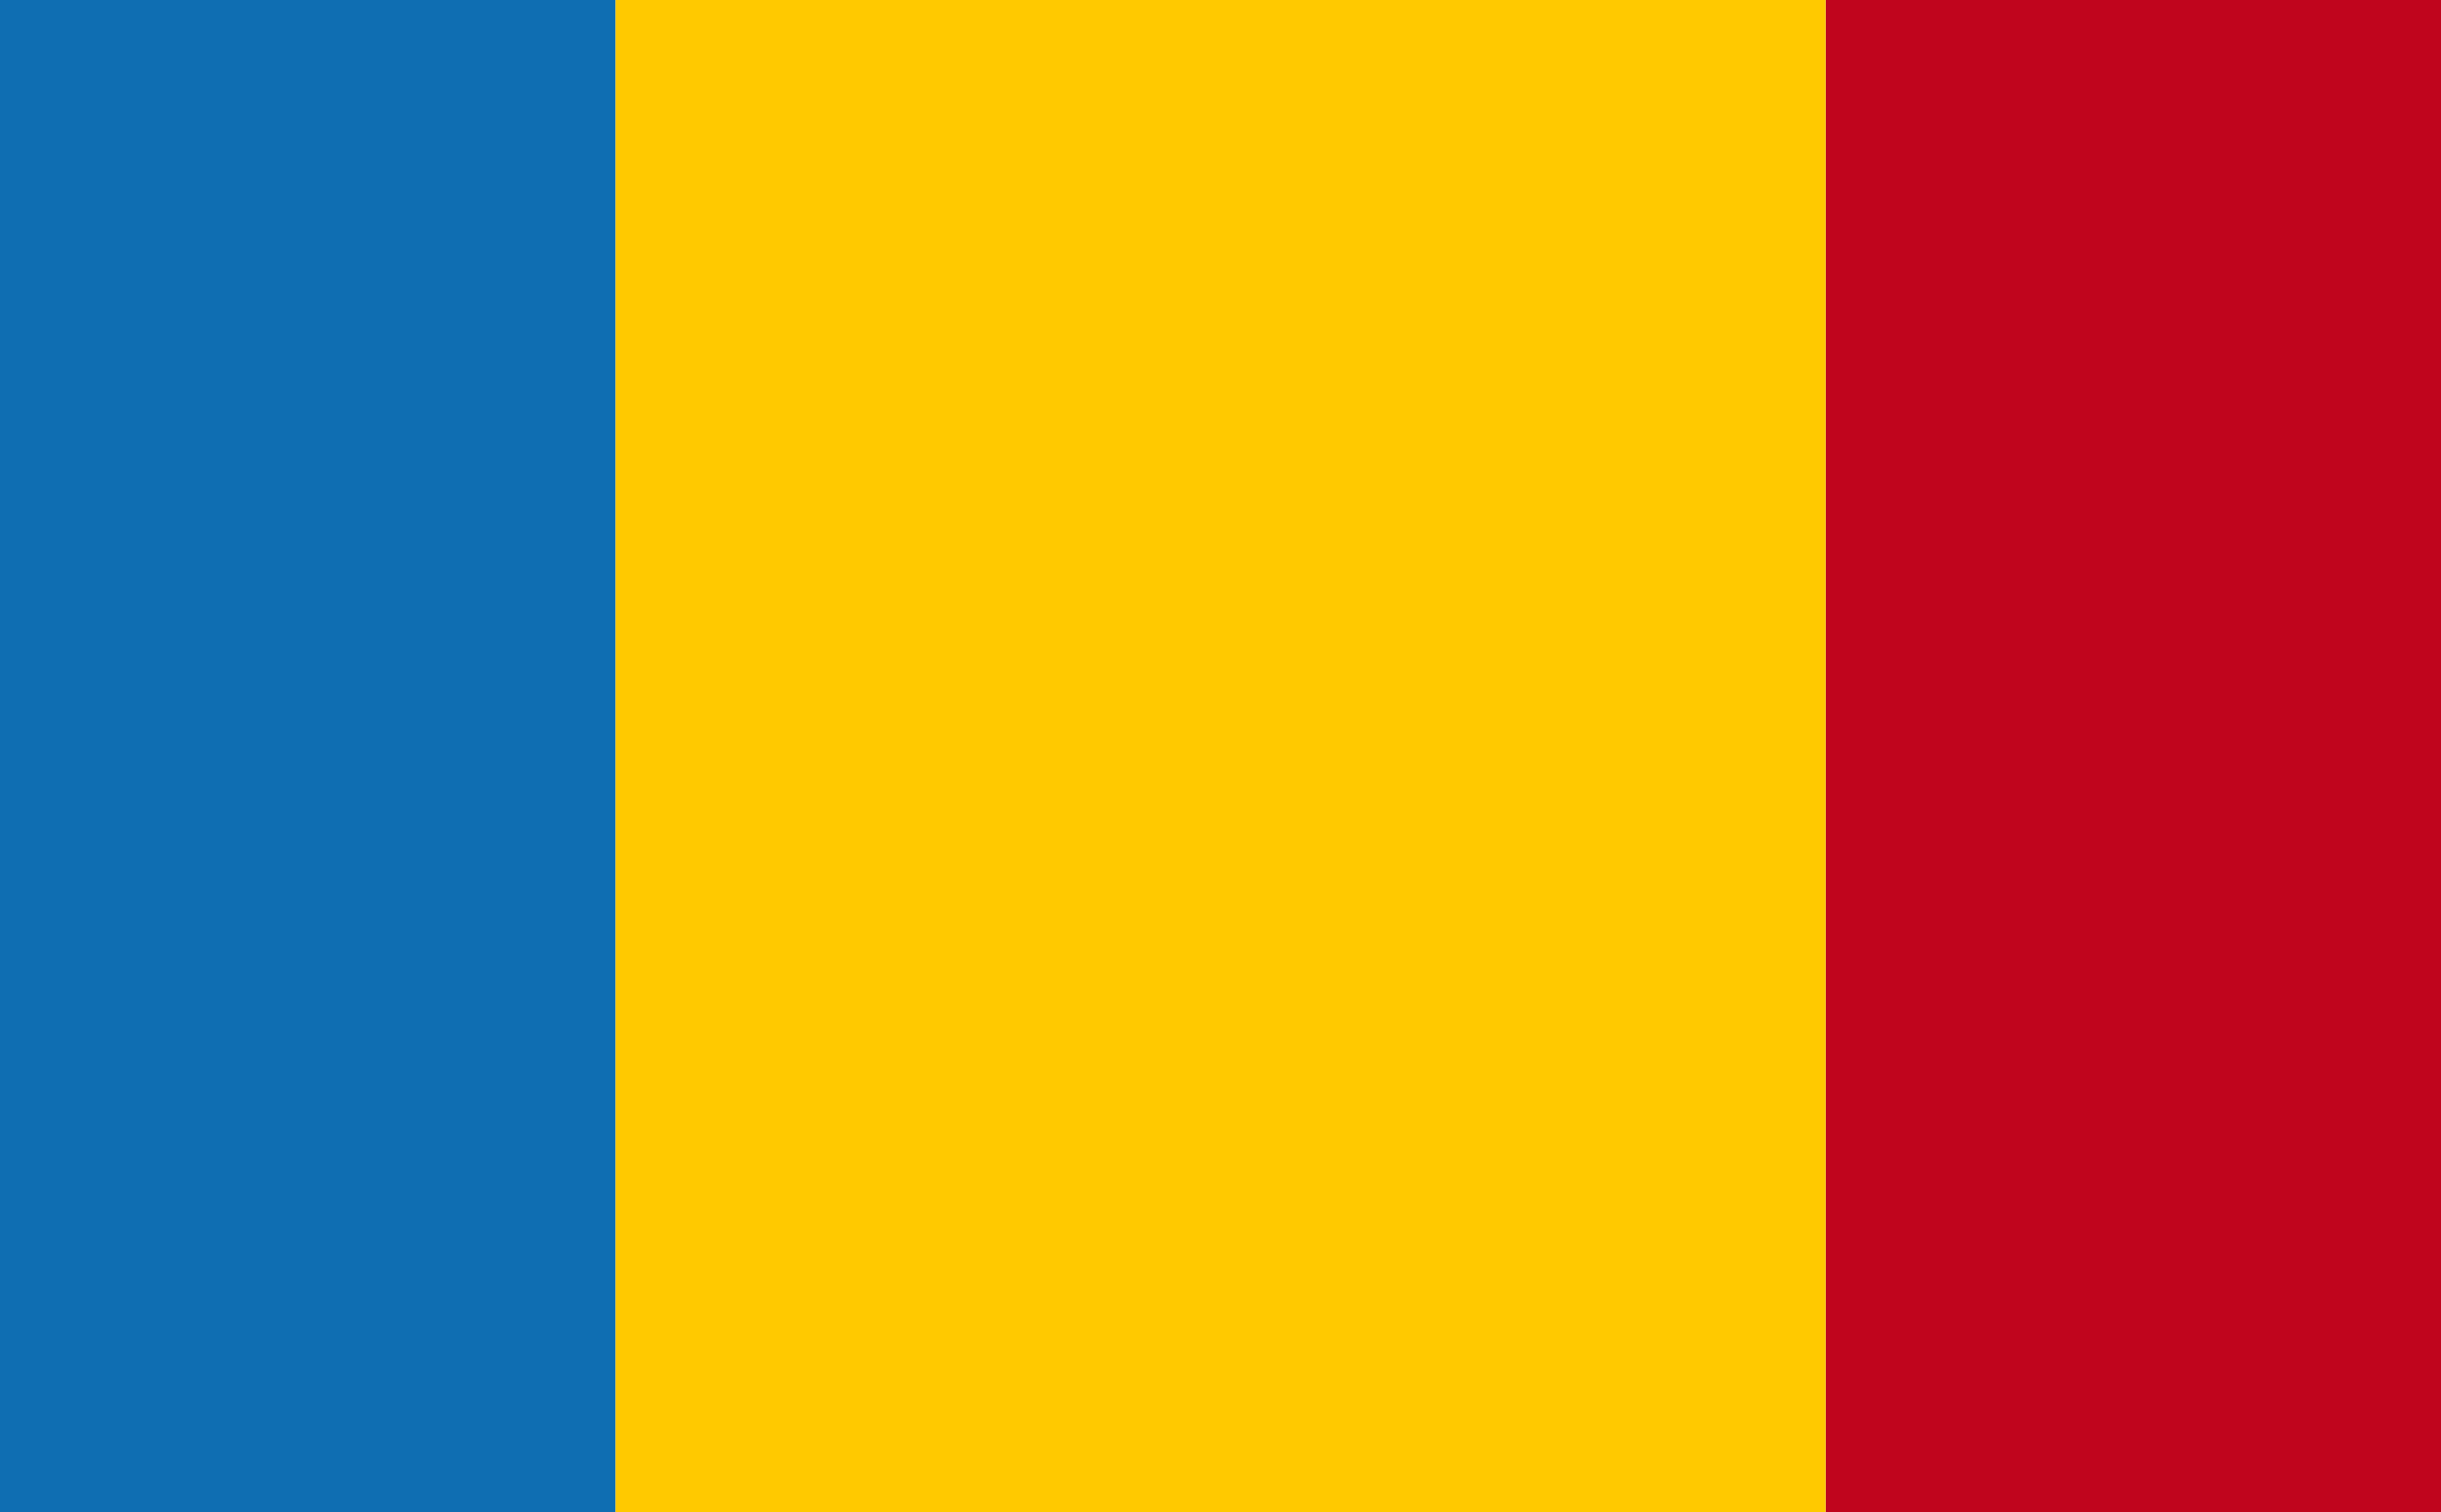 <svg width="952" height="590" viewBox="0 0 952 590" fill="none" xmlns="http://www.w3.org/2000/svg">
<rect x="712" width="240" height="590" fill="#C0051D"/>
<rect x="240" width="472" height="590" fill="#FFC900"/>
<rect width="240" height="590" fill="#0F6EB2"/>
</svg>
